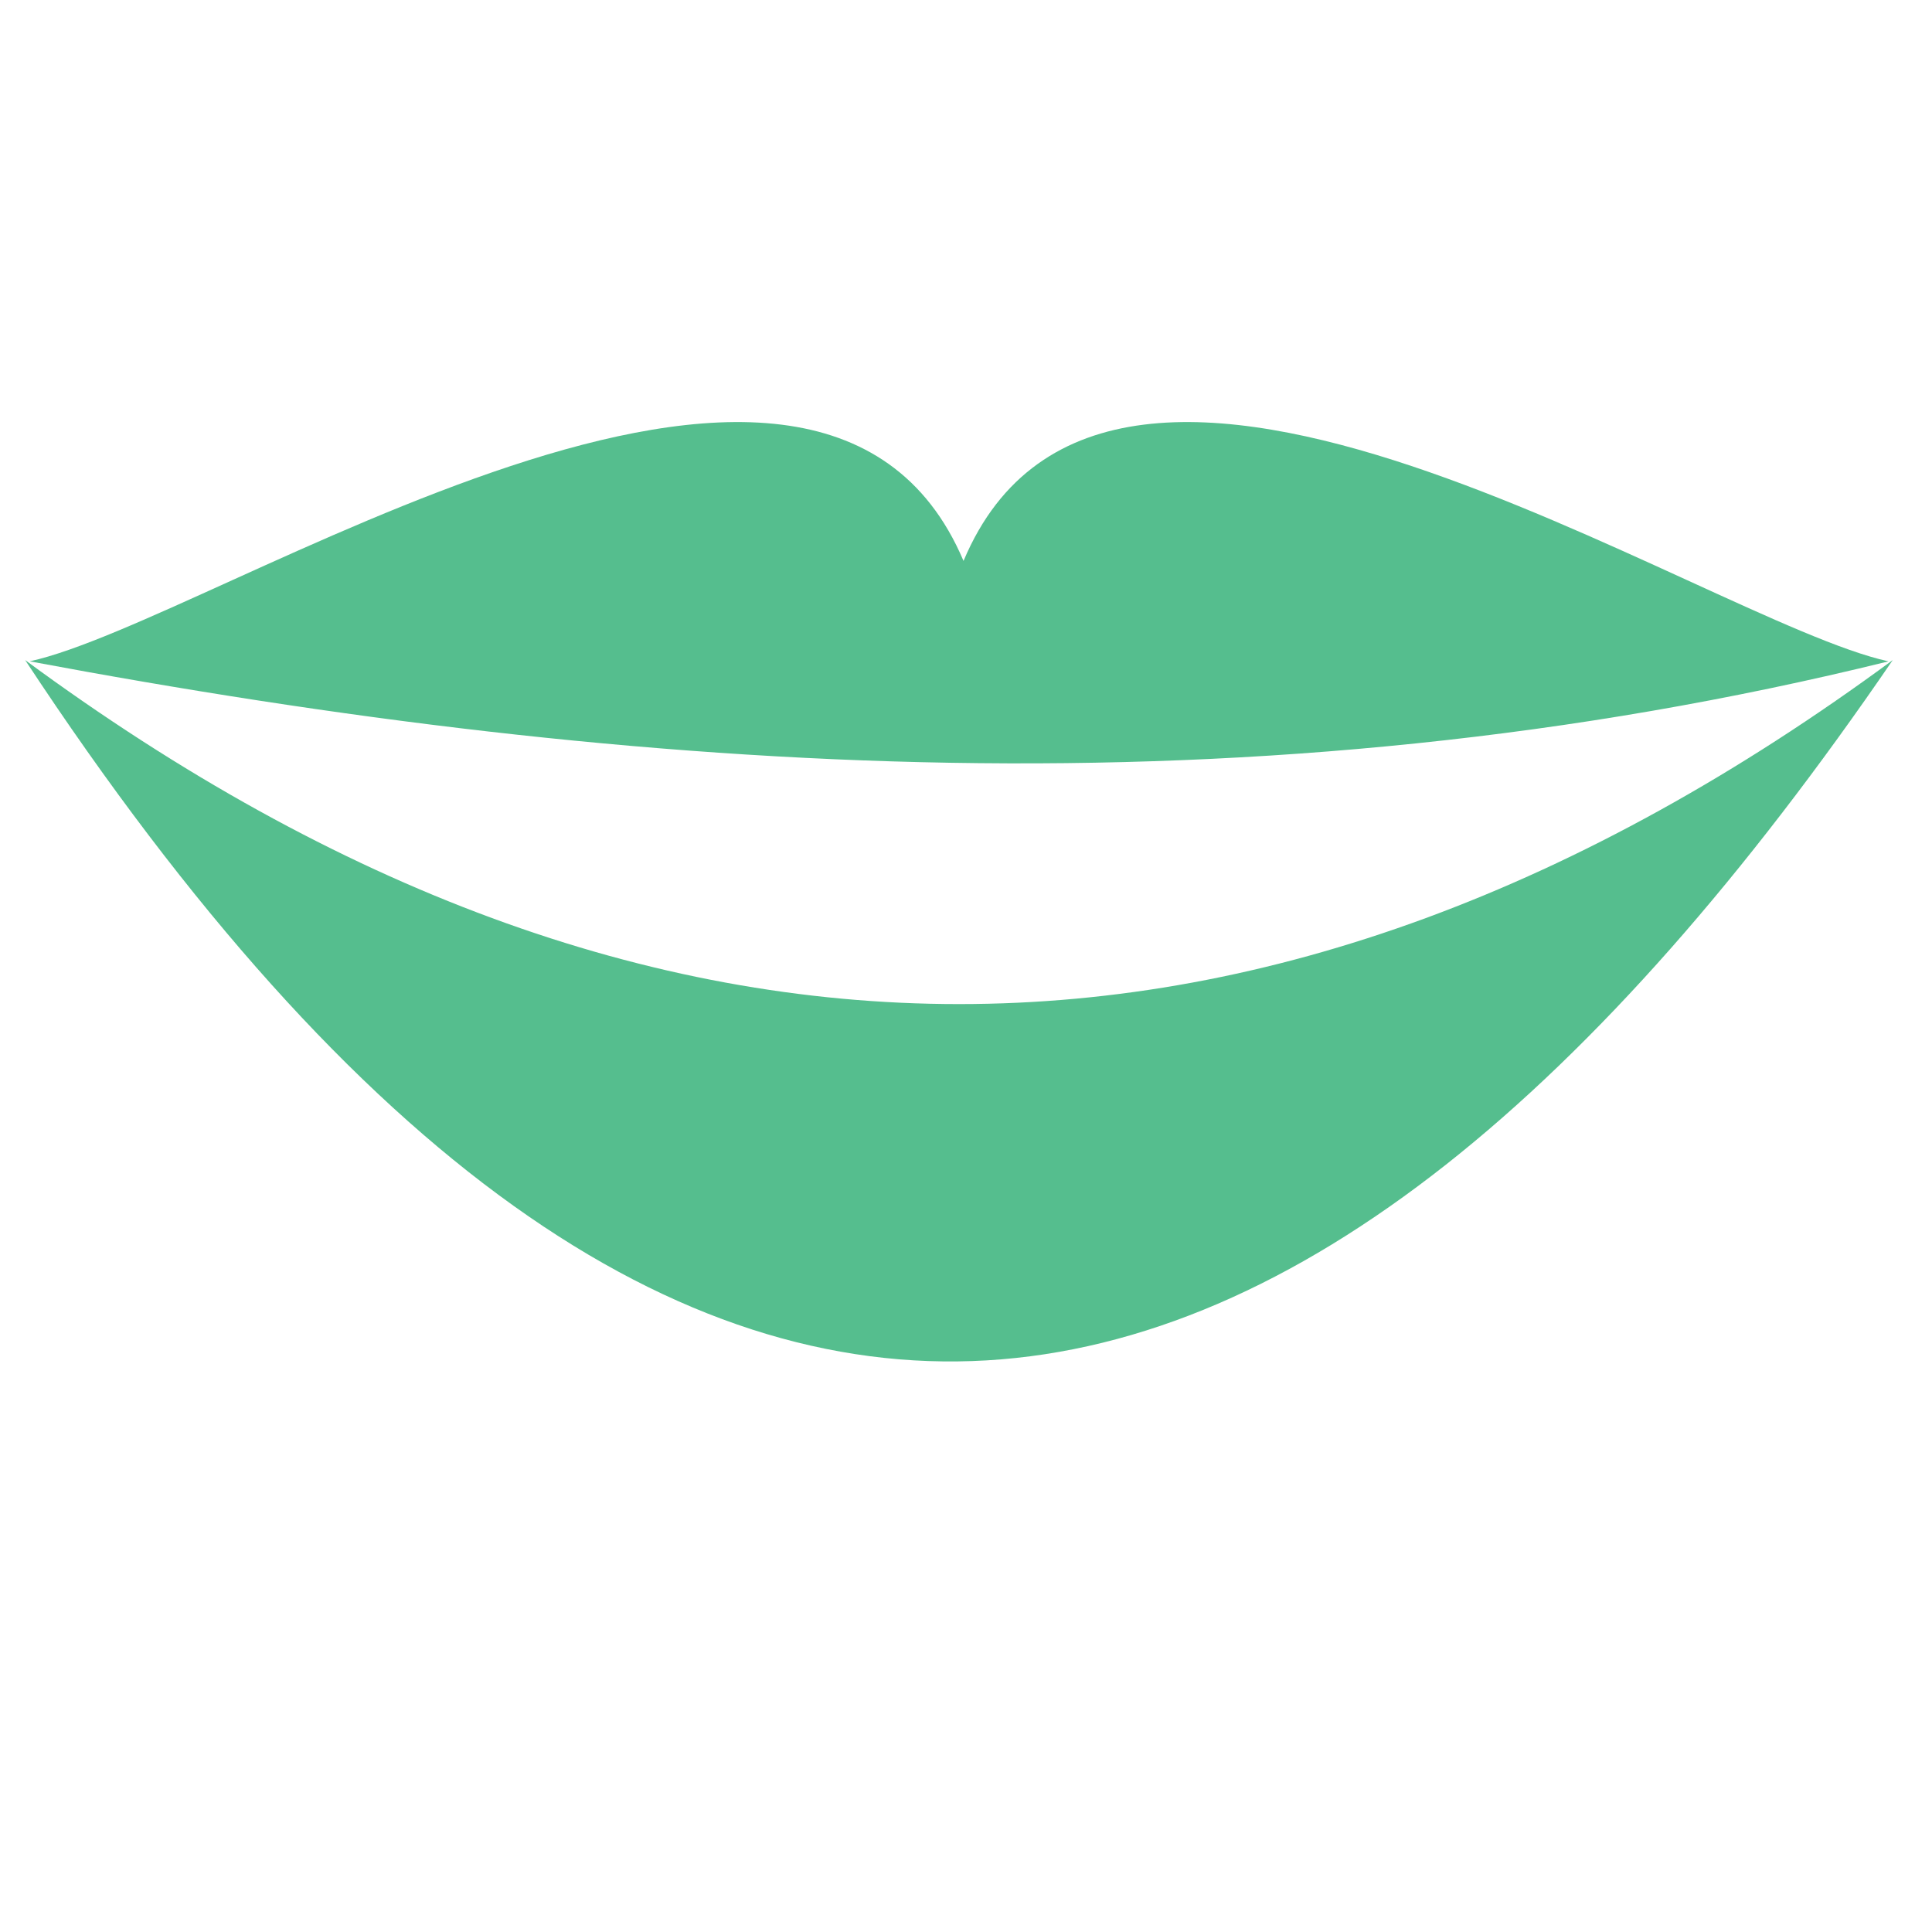 <?xml version="1.0" encoding="utf-8"?>
<!-- Generator: Adobe Illustrator 16.0.0, SVG Export Plug-In . SVG Version: 6.00 Build 0)  -->
<!DOCTYPE svg PUBLIC "-//W3C//DTD SVG 1.1//EN" "http://www.w3.org/Graphics/SVG/1.1/DTD/svg11.dtd">
<svg version="1.1" id="Layer_1" xmlns="http://www.w3.org/2000/svg" xmlns:xlink="http://www.w3.org/1999/xlink" x="0px" y="0px"
	 width="60px" height="60px" viewBox="0 0 60 60" enable-background="new 0 0 60 60" xml:space="preserve">
<path fill="#55BE8E" d="M58.65,20.539C52.916,19.29,34.453,6.651,29.923,17.42c-4.566-10.769-23.265,1.87-29,3.118
	C19.842,24.083,38.966,25.394,58.65,20.539L58.65,20.539z M0.781,20.499c20.568,31.265,39.721,26.733,58,0
	C39.446,34.744,20.114,34.744,0.781,20.499L0.781,20.499z"/>
</svg>
